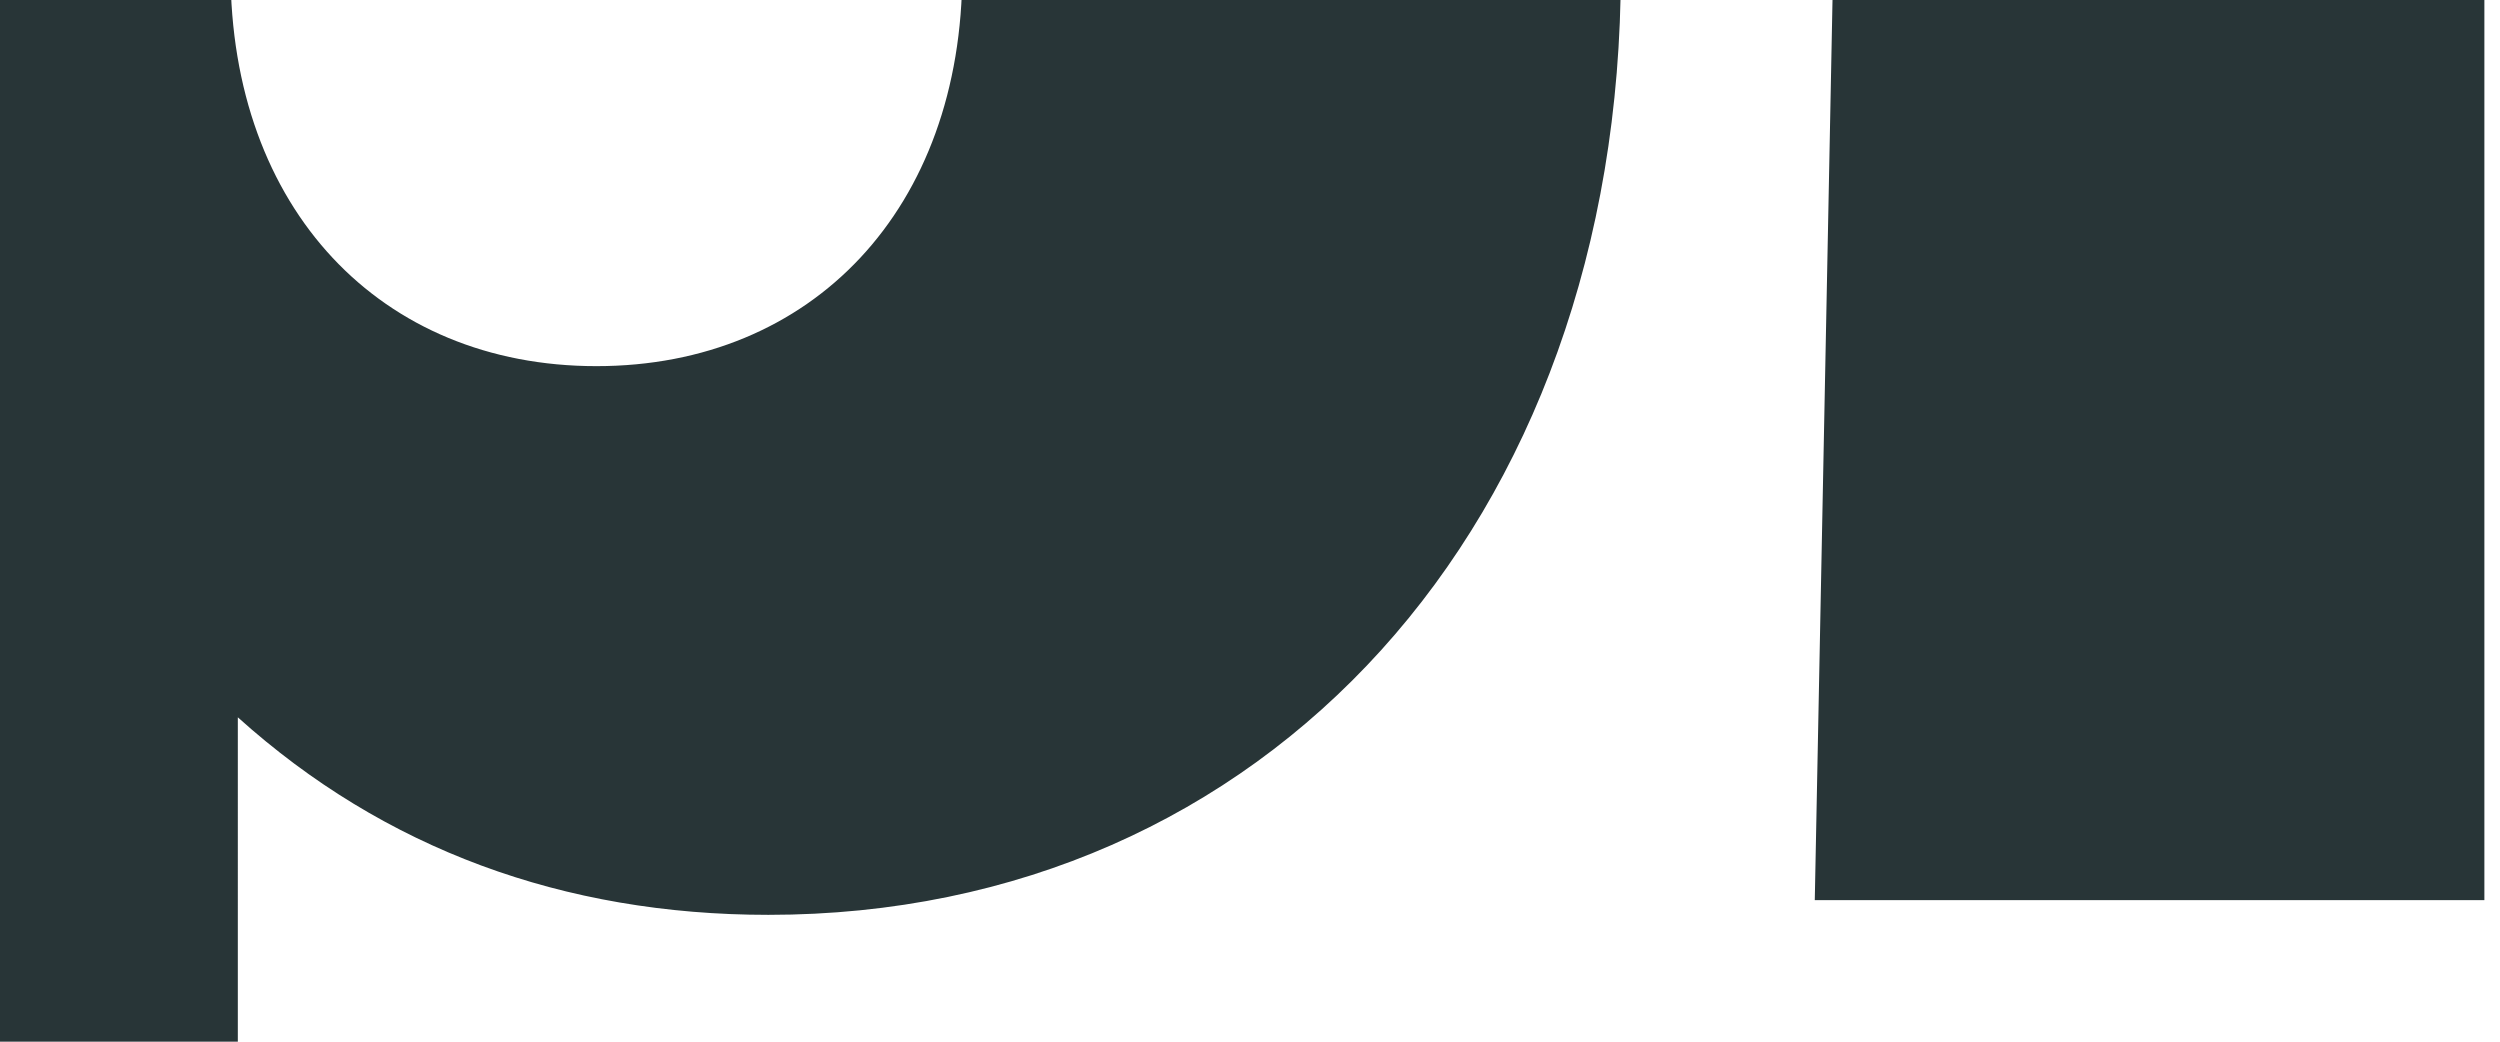 <svg xmlns="http://www.w3.org/2000/svg" viewBox="0 0 3840 1600" xml:space="preserve">
  <path fill="#283537" d="M916.1 562.4c331.6 0 562-241.6 562-606.8 0-365.2-224.8-606.8-562-606.8-331.6 0-562 241.6-562 606.8.1 365.2 230.5 606.8 562 606.8zM-663-1437.6h893.5l56.2 320.2c236-252.8 533.9-376.4 893.5-376.4 769.9 0 1309.4 601.1 1309.4 1449.5 0 848.3-545.1 1449.5-1309.4 1449.5-314.7 0-590.1-101.1-814.9-303.4V2512H-663v-3949.6zM2781.9-2572.5h1028.4v1455.1c191.1-224.7 466.4-353.9 826.1-353.9 674.4 0 1079 471.9 1079 1252.8v1601.2H4687v-1545c0-286.5-151.7-460.7-404.6-460.7-281 0-466.4 207.9-466.4 539.3v1466.3H2787.5L2826-572l-38.5-2000.5h-5.6z"/>
</svg>